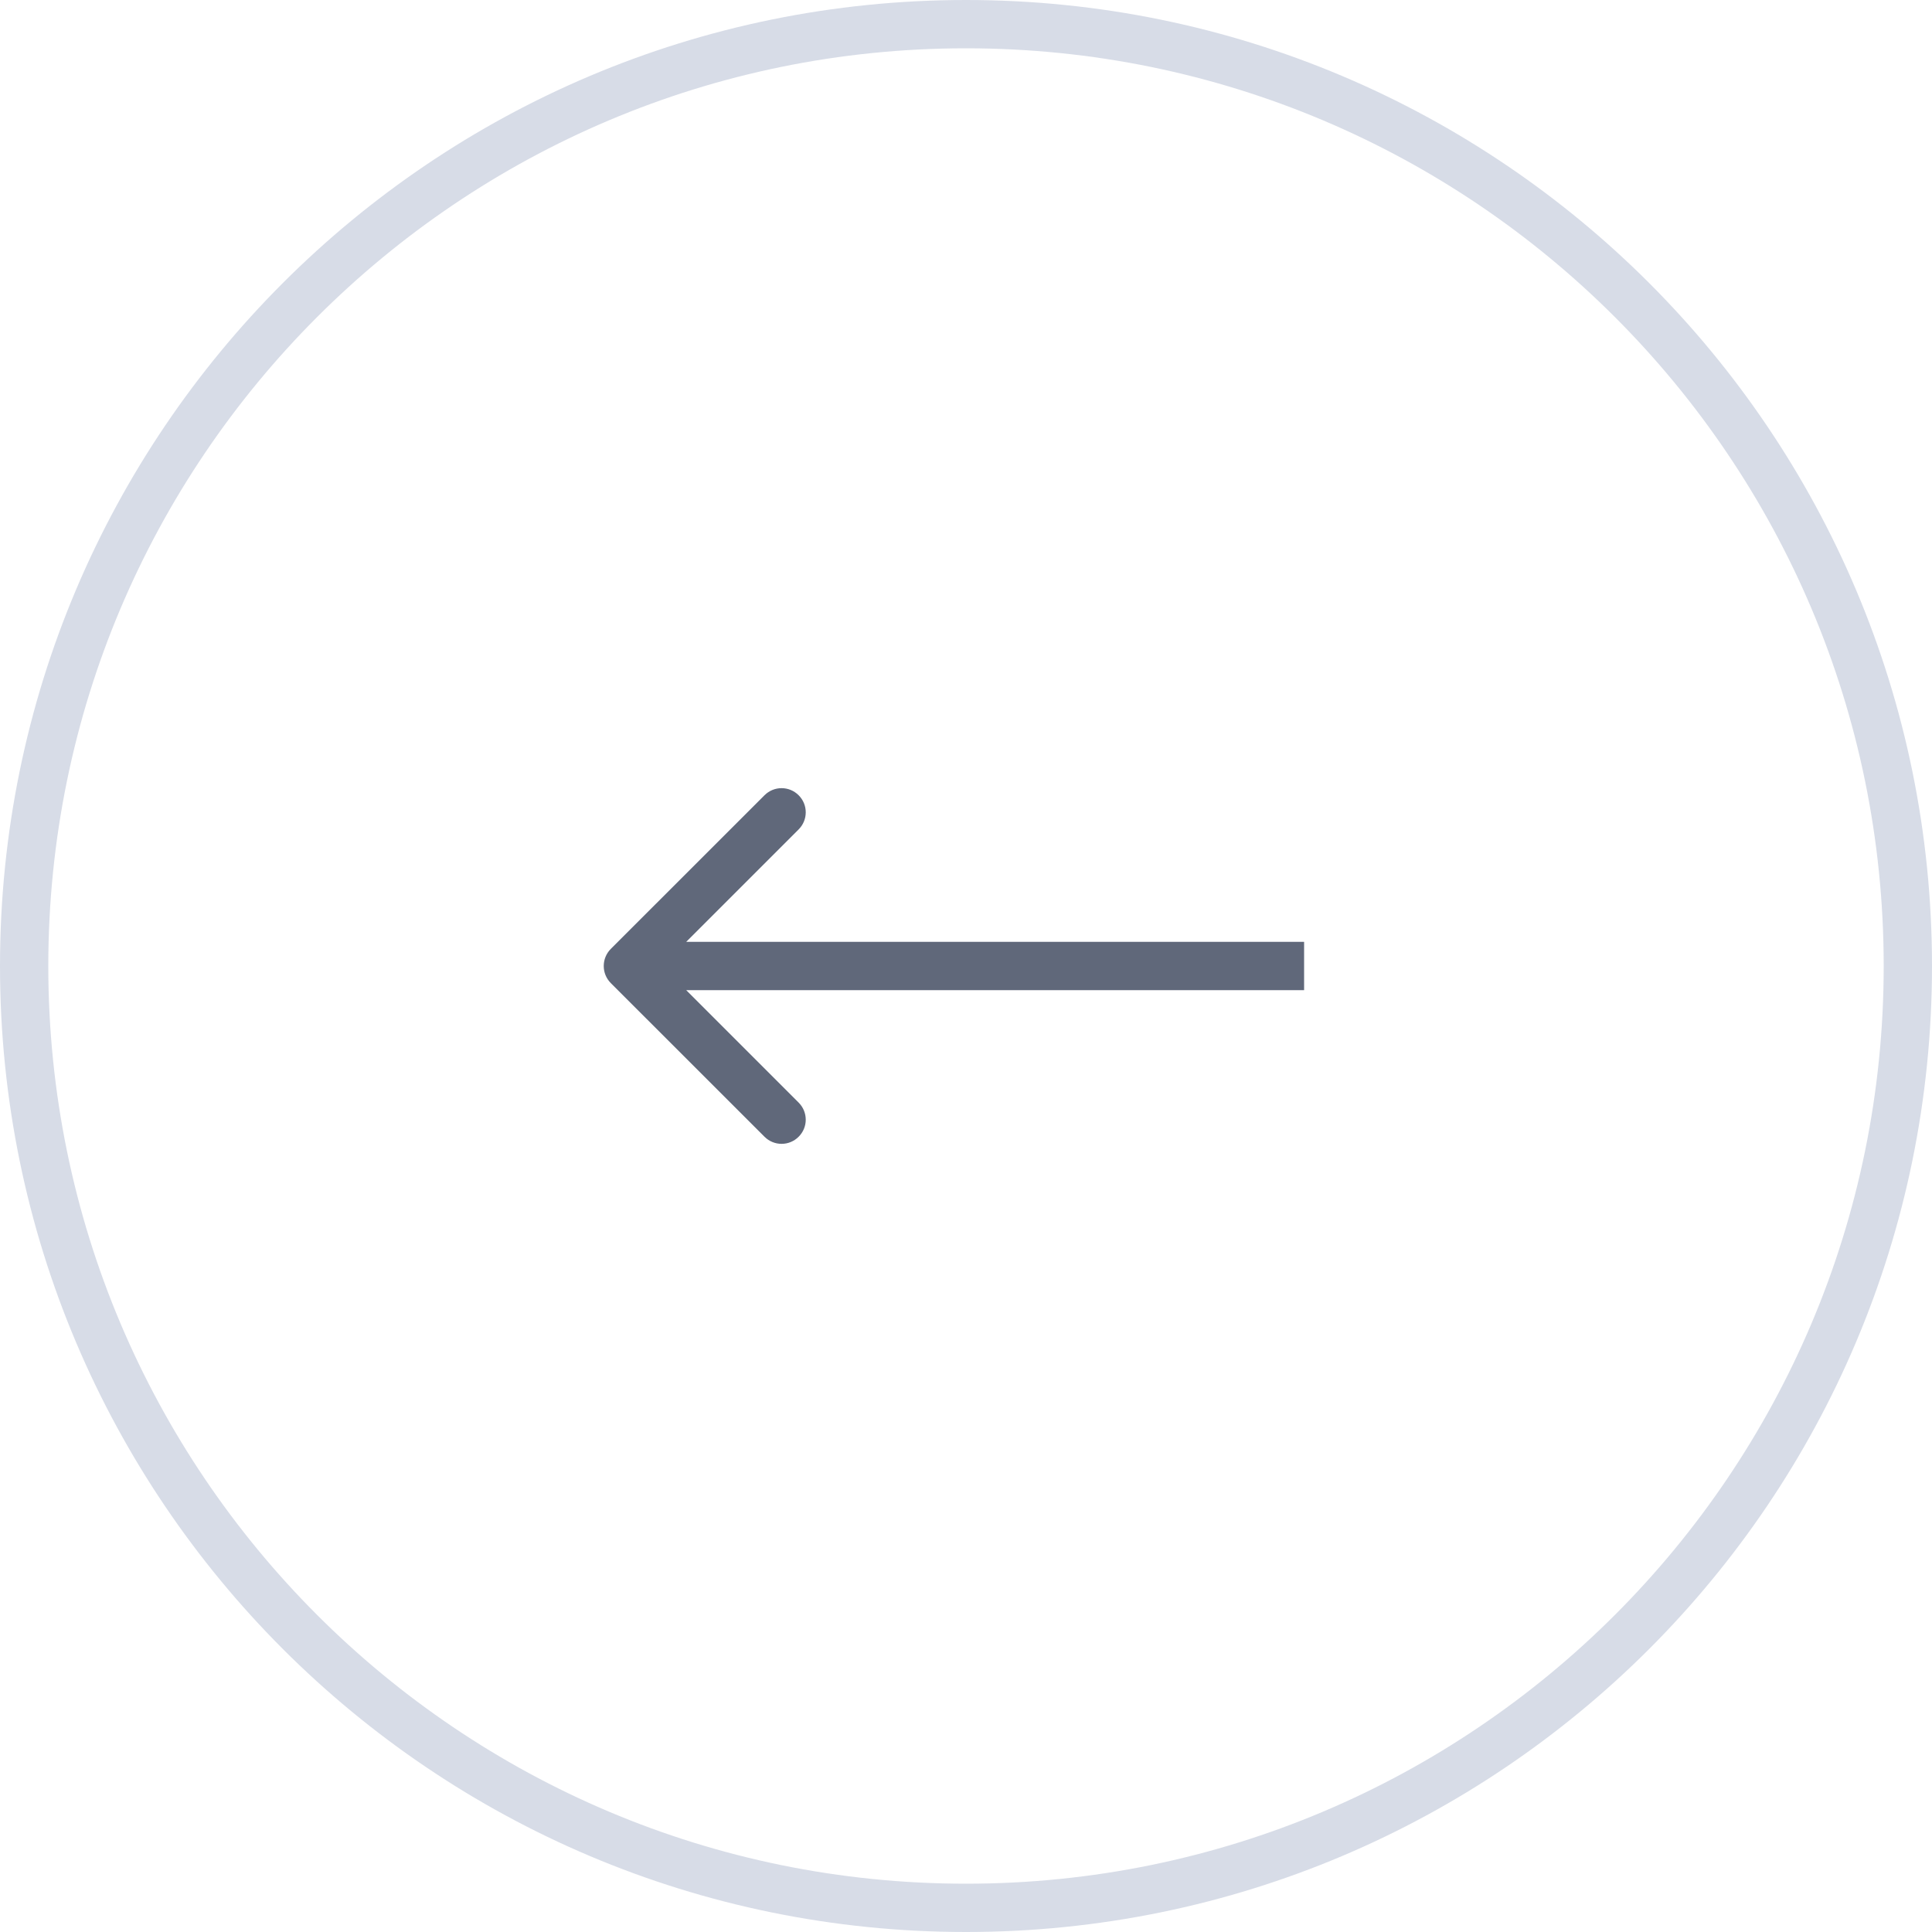 <?xml version="1.0" encoding="UTF-8"?> <svg xmlns="http://www.w3.org/2000/svg" width="40" height="40" viewBox="0 0 40 40" fill="none"> <path d="M0.5 20C0.5 30.77 9.23 39.5 20 39.5C30.77 39.5 39.5 30.77 39.5 20C39.5 9.23 30.77 0.5 20 0.5C9.23 0.5 0.5 9.23 0.5 20Z" stroke="#D7DCE7"></path> <path d="M12.646 20.354C12.451 20.158 12.451 19.842 12.646 19.646L15.828 16.465C16.024 16.269 16.34 16.269 16.535 16.465C16.731 16.66 16.731 16.976 16.535 17.172L13.707 20L16.535 22.828C16.731 23.024 16.731 23.34 16.535 23.535C16.34 23.731 16.024 23.731 15.828 23.535L12.646 20.354ZM27 20.5H13V19.5H27V20.5Z" fill="#60687A"></path> </svg> 